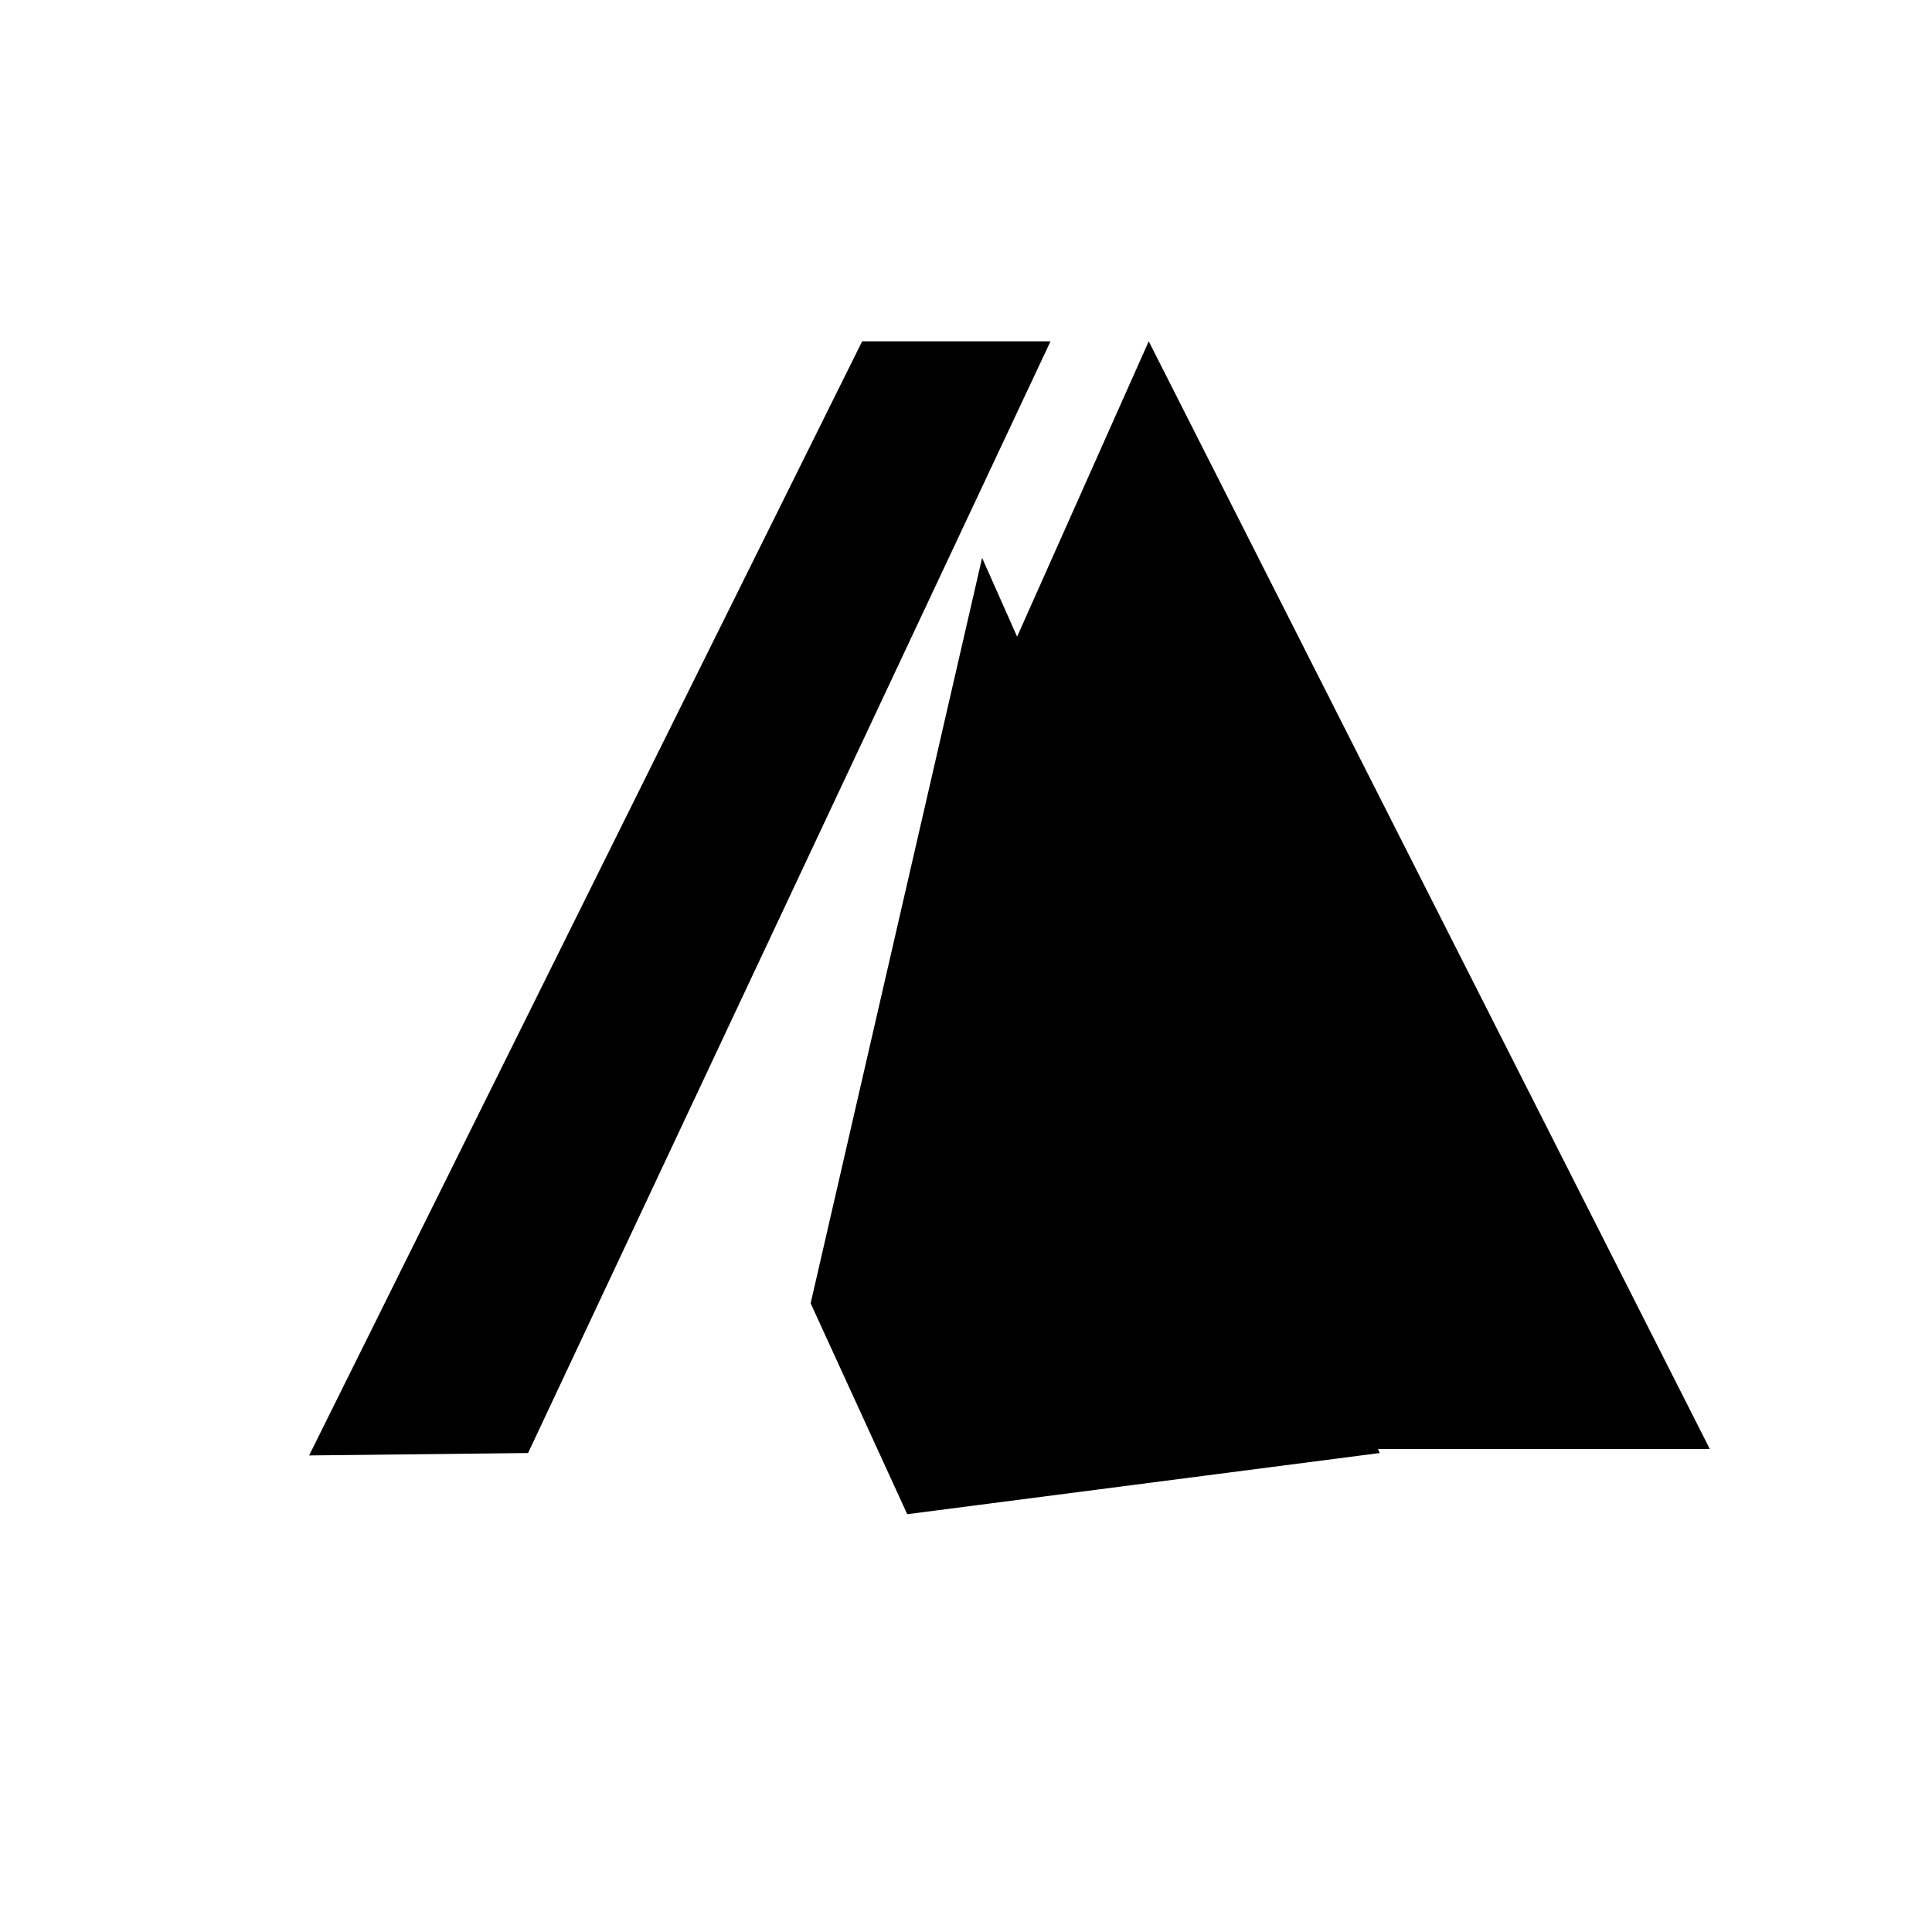 <svg viewBox="0 0 24 24" fill="none" xmlns="http://www.w3.org/2000/svg">
  <path d="M13.05 4.24L6.56 18.05l-2.72.03L10.71 4.24h2.34zm-.85 2.69l4.94 11.12-5.87.76-1.2-2.62 2.13-9.26zM14.27 4.24L21.24 18h-4.18l-4.42-10.01-1.24 2.69L14.27 4.24h-.01z" fill="currentColor"/>
</svg>
